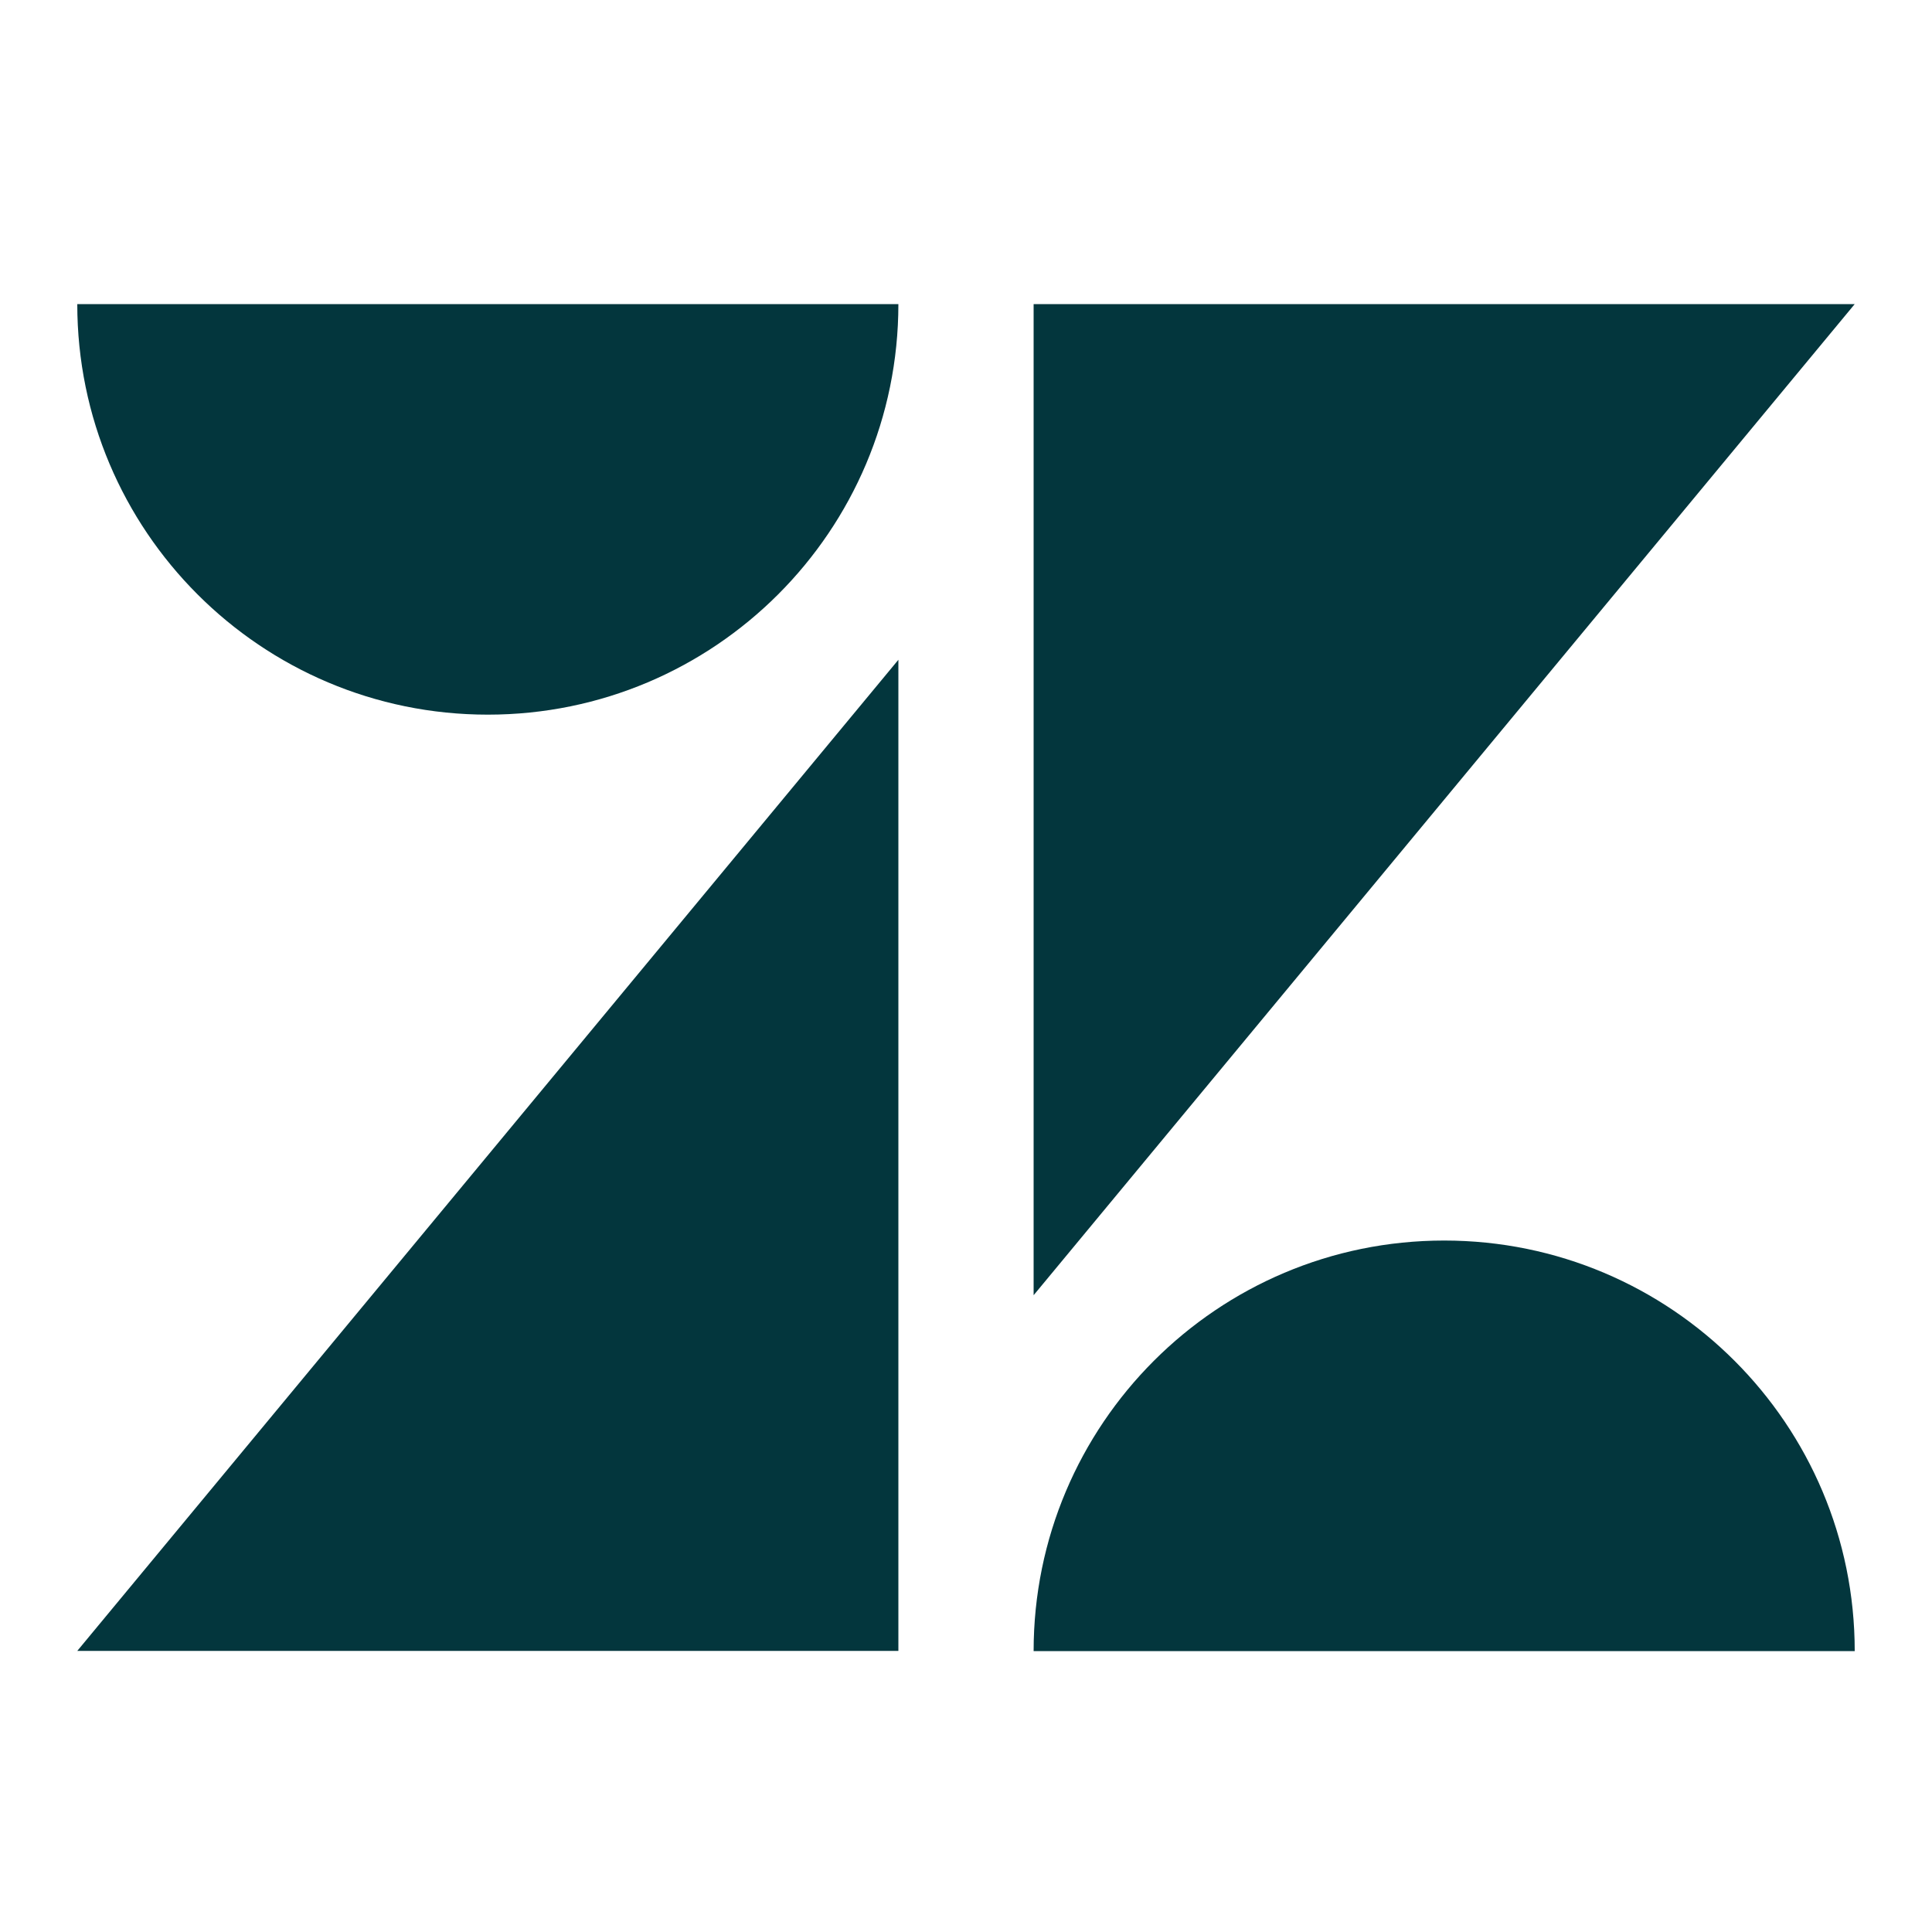 <?xml version="1.0" encoding="UTF-8"?><svg id="Layer_1" xmlns="http://www.w3.org/2000/svg" viewBox="0 0 100 100"><defs><style>.cls-1{fill:#03363d;stroke-width:0px;}</style></defs><polygon class="cls-1" points="46.5 34.15 46.5 85.45 4 85.45 46.5 34.15"/><path class="cls-1" d="m46.5,15.74c0,11.73-9.51,21.25-21.25,21.25S4,27.47,4,15.74h42.5Z"/><path class="cls-1" d="m53.5,85.46c0-11.73,9.51-21.25,21.25-21.25s21.25,9.51,21.25,21.25h-42.5Z"/><polygon class="cls-1" points="53.5 67.05 53.5 15.74 96 15.74 53.5 67.04 53.5 67.05"/></svg>